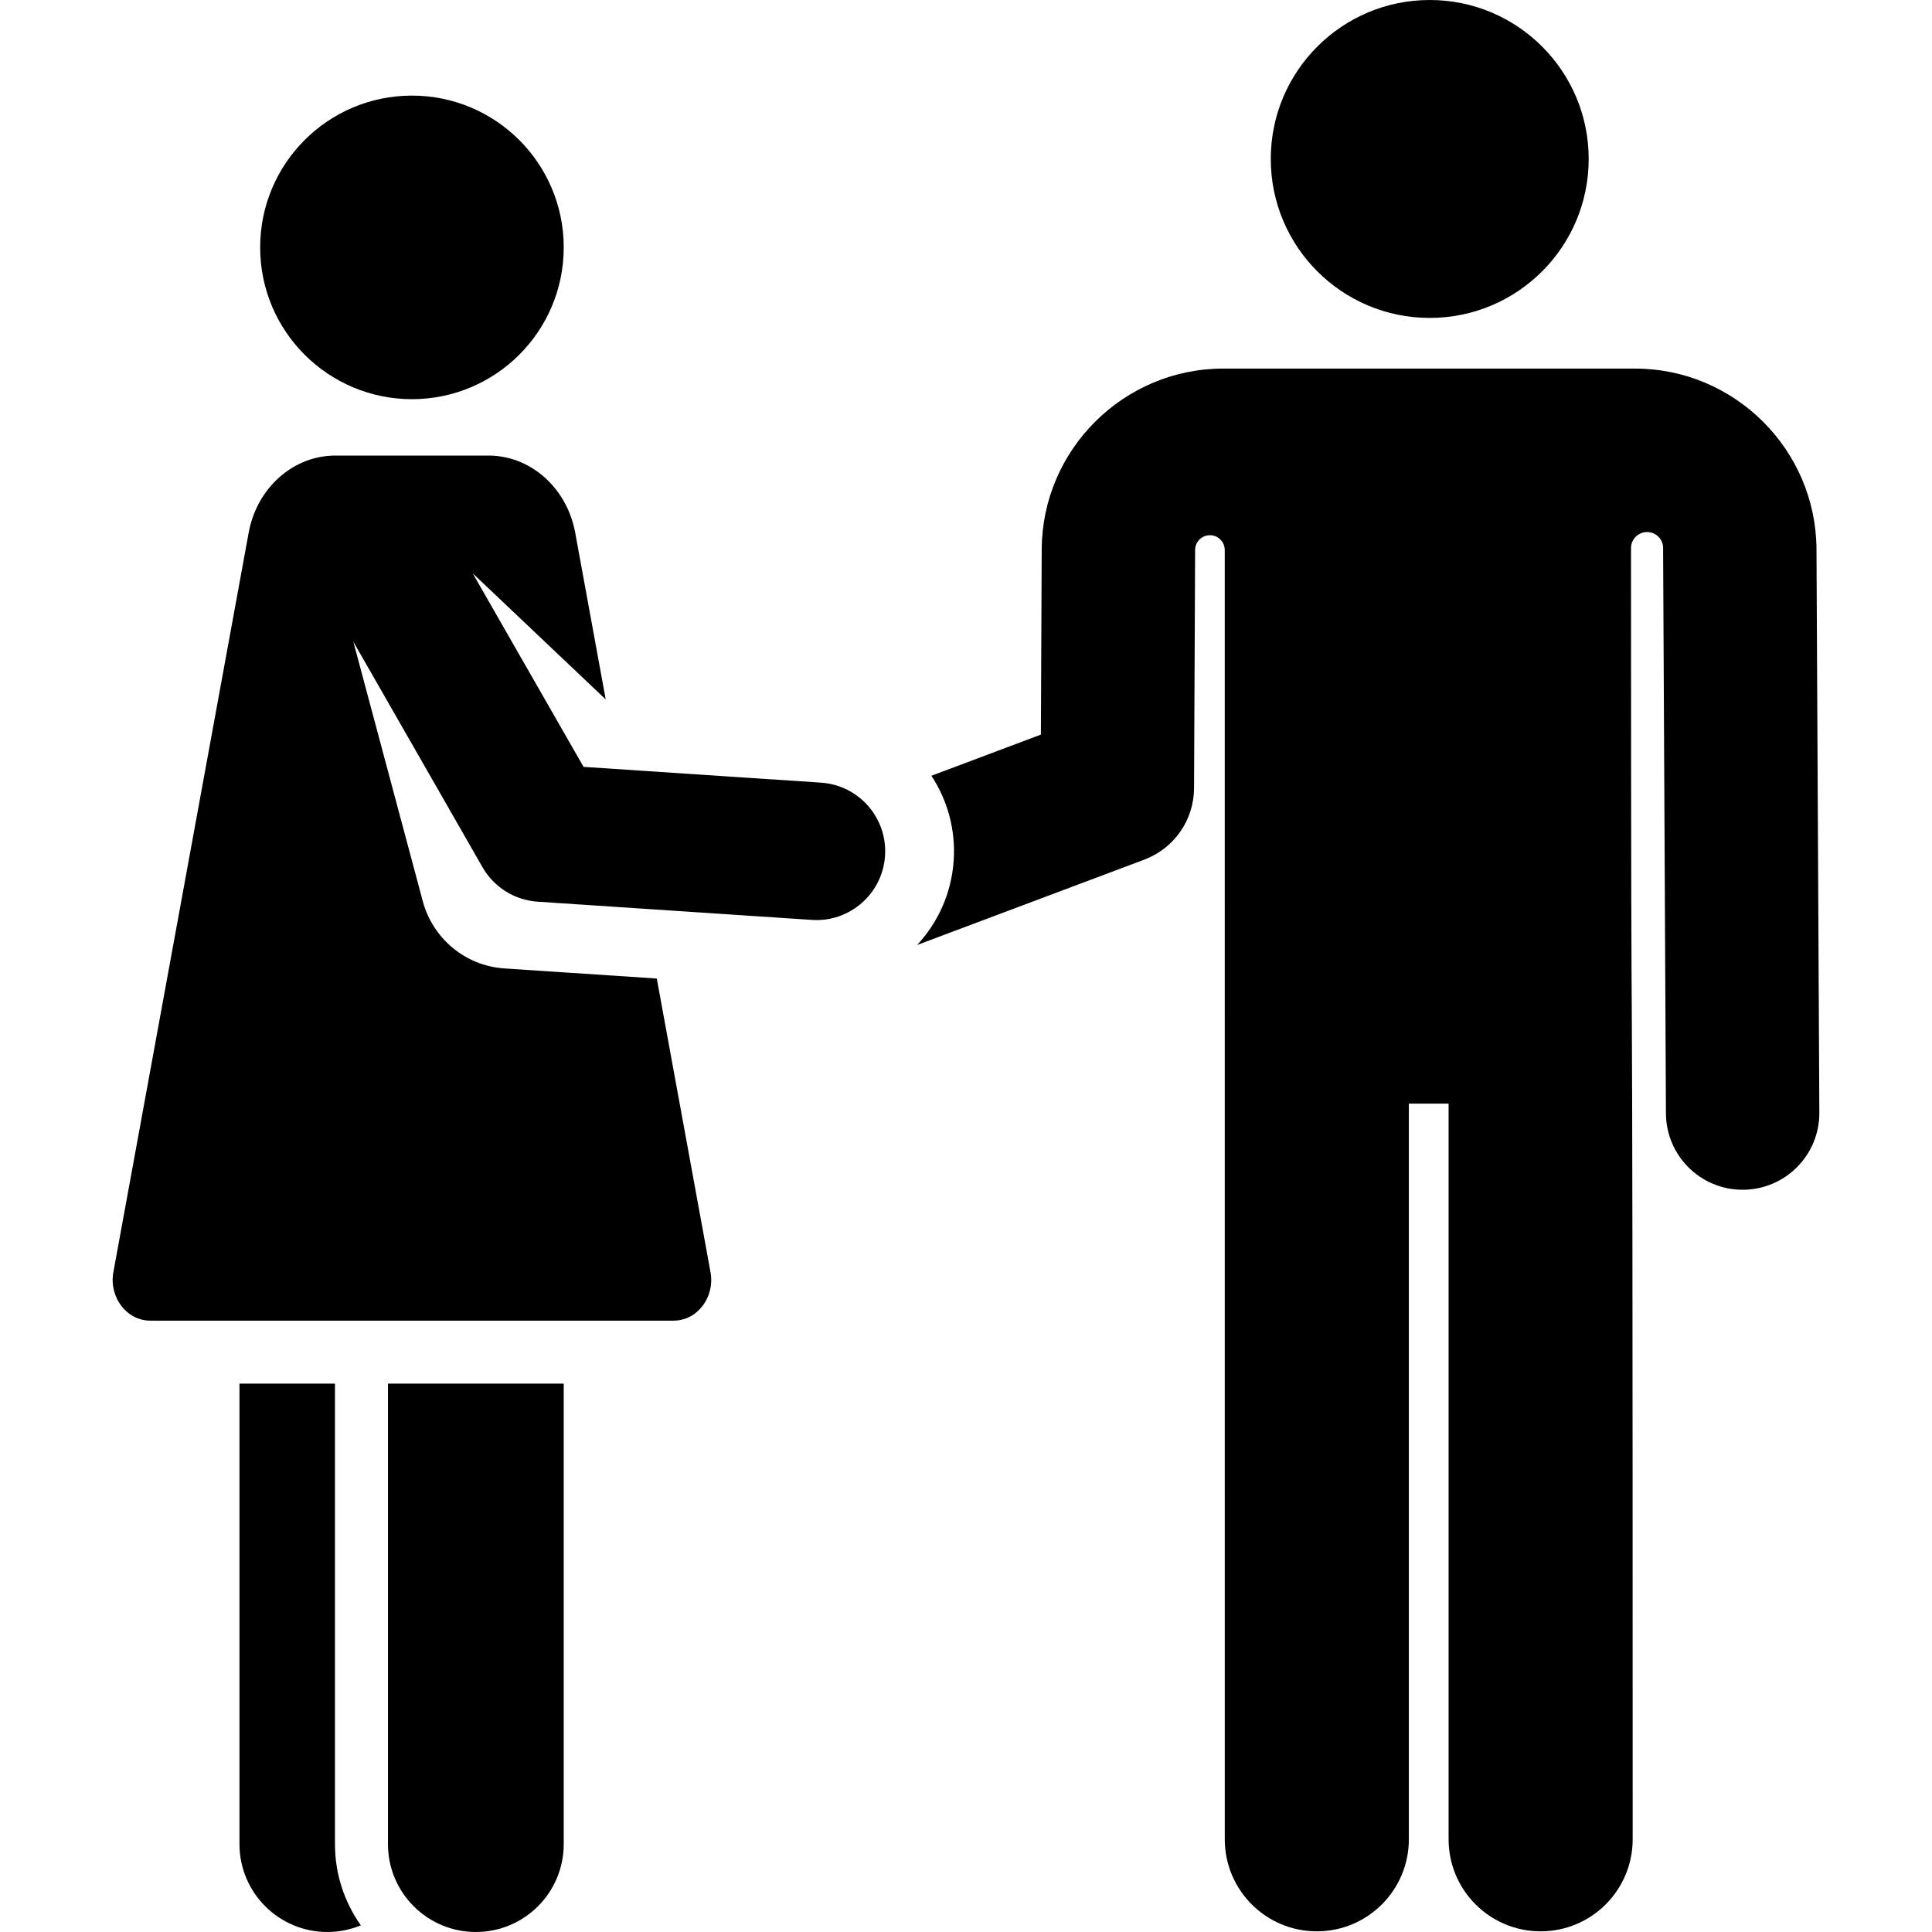 <?xml version="1.0" encoding="iso-8859-1"?>
<!-- Generator: Adobe Illustrator 19.0.0, SVG Export Plug-In . SVG Version: 6.00 Build 0)  -->
<svg version="1.1" id="Layer_1" xmlns="http://www.w3.org/2000/svg" xmlns:xlink="http://www.w3.org/1999/xlink" x="0px" y="0px"
	 viewBox="0 0 512 512" style="enable-background:new 0 0 512 512;" xml:space="preserve">
<g>
	<g>
		<circle cx="378.893" cy="42.126" r="42.126"/>
	</g>
</g>
<g>
	<g>
		<path d="M481.388,145.539c-0.133-26.391-21.712-47.86-48.101-47.86c-11.316,0-97.782,0-109.121,0
			c-26.391,0-47.969,21.47-48.101,47.87l-0.22,49.129l-29.017,10.903c4.216,6.407,6.457,14.19,5.91,22.434
			c-0.578,8.706-4.172,16.492-9.689,22.415l60.21-22.623c7.895-2.967,13.139-10.501,13.176-18.936l0.284-63.127v-0.002
			c0.011-2.164,1.771-3.91,3.935-3.904c2.164,0.006,3.914,1.762,3.914,3.926l0.009,341.669c0,13.47,10.92,24.392,24.392,24.392
			s24.392-10.92,24.392-24.392V292.471h10.531v194.962c0,13.47,10.92,24.392,24.392,24.392c13.471,0,24.391-10.92,24.391-24.392
			c0-318.643-0.433-143.484-0.442-342.178c0-2.352,1.907-4.26,4.259-4.26c2.352,0,4.26,1.906,4.261,4.259
			c0,0.16-0.004,0.324-0.012,0.492l0.75,149.329c0.057,11.192,9.145,20.224,20.324,20.224c0.034,0,0.07,0,0.105,0
			c11.225-0.057,20.28-9.201,20.224-20.428L481.388,145.539z"/>
	</g>
</g>
<g>
	<g>
		<path d="M88.769,488.709V366.675H63.462v122.033c0,12.864,10.427,23.291,23.291,23.291c3.145,0,6.14-0.631,8.877-1.761
			C91.316,504.149,88.769,496.723,88.769,488.709z"/>
	</g>
</g>
<g>
	<g>
		<path d="M102.814,366.675v122.033c0,12.864,10.427,23.291,23.29,23.291c12.864,0,23.29-10.427,23.29-23.291V366.675H102.814z"/>
	</g>
</g>
<g>
	<g>
		<path d="M109.17,25.337c-22.216,0-40.226,18.009-40.226,40.226c0,22.292,18.1,40.226,40.226,40.226
			c22.136,0,40.226-17.947,40.226-40.226C149.396,43.347,131.387,25.337,109.17,25.337z"/>
	</g>
</g>
<g>
	<g>
		<path d="M217.566,207.41l-62.916-4.181l-29.379-51.288l35.248,33.409l-8.079-44.155c-2.173-11.878-11.804-20.463-22.996-20.463
			c-14.415,0-24.553,0-40.552,0c-11.216,0-20.819,8.561-22.996,20.463L30.051,337.1c-1.223,6.684,3.533,12.887,9.778,12.887
			c30.294,0,108.408,0,138.682,0c6.27,0,11-6.204,9.778-12.887l-14.231-77.775c-13.561-0.901-26.983-1.793-40.398-2.684
			c-10.518-0.699-19.006-8.111-21.601-17.751l-18.419-68.83l34.236,59.77c3.034,5.298,8.518,8.724,14.608,9.128l72.667,4.828
			c9.977,0.685,18.726-6.889,19.395-16.979C235.214,216.762,227.612,208.077,217.566,207.41z"/>
	</g>
</g>
<g>
</g>
<g>
</g>
<g>
</g>
<g>
</g>
<g>
</g>
<g>
</g>
<g>
</g>
<g>
</g>
<g>
</g>
<g>
</g>
<g>
</g>
<g>
</g>
<g>
</g>
<g>
</g>
<g>
</g>
</svg>
